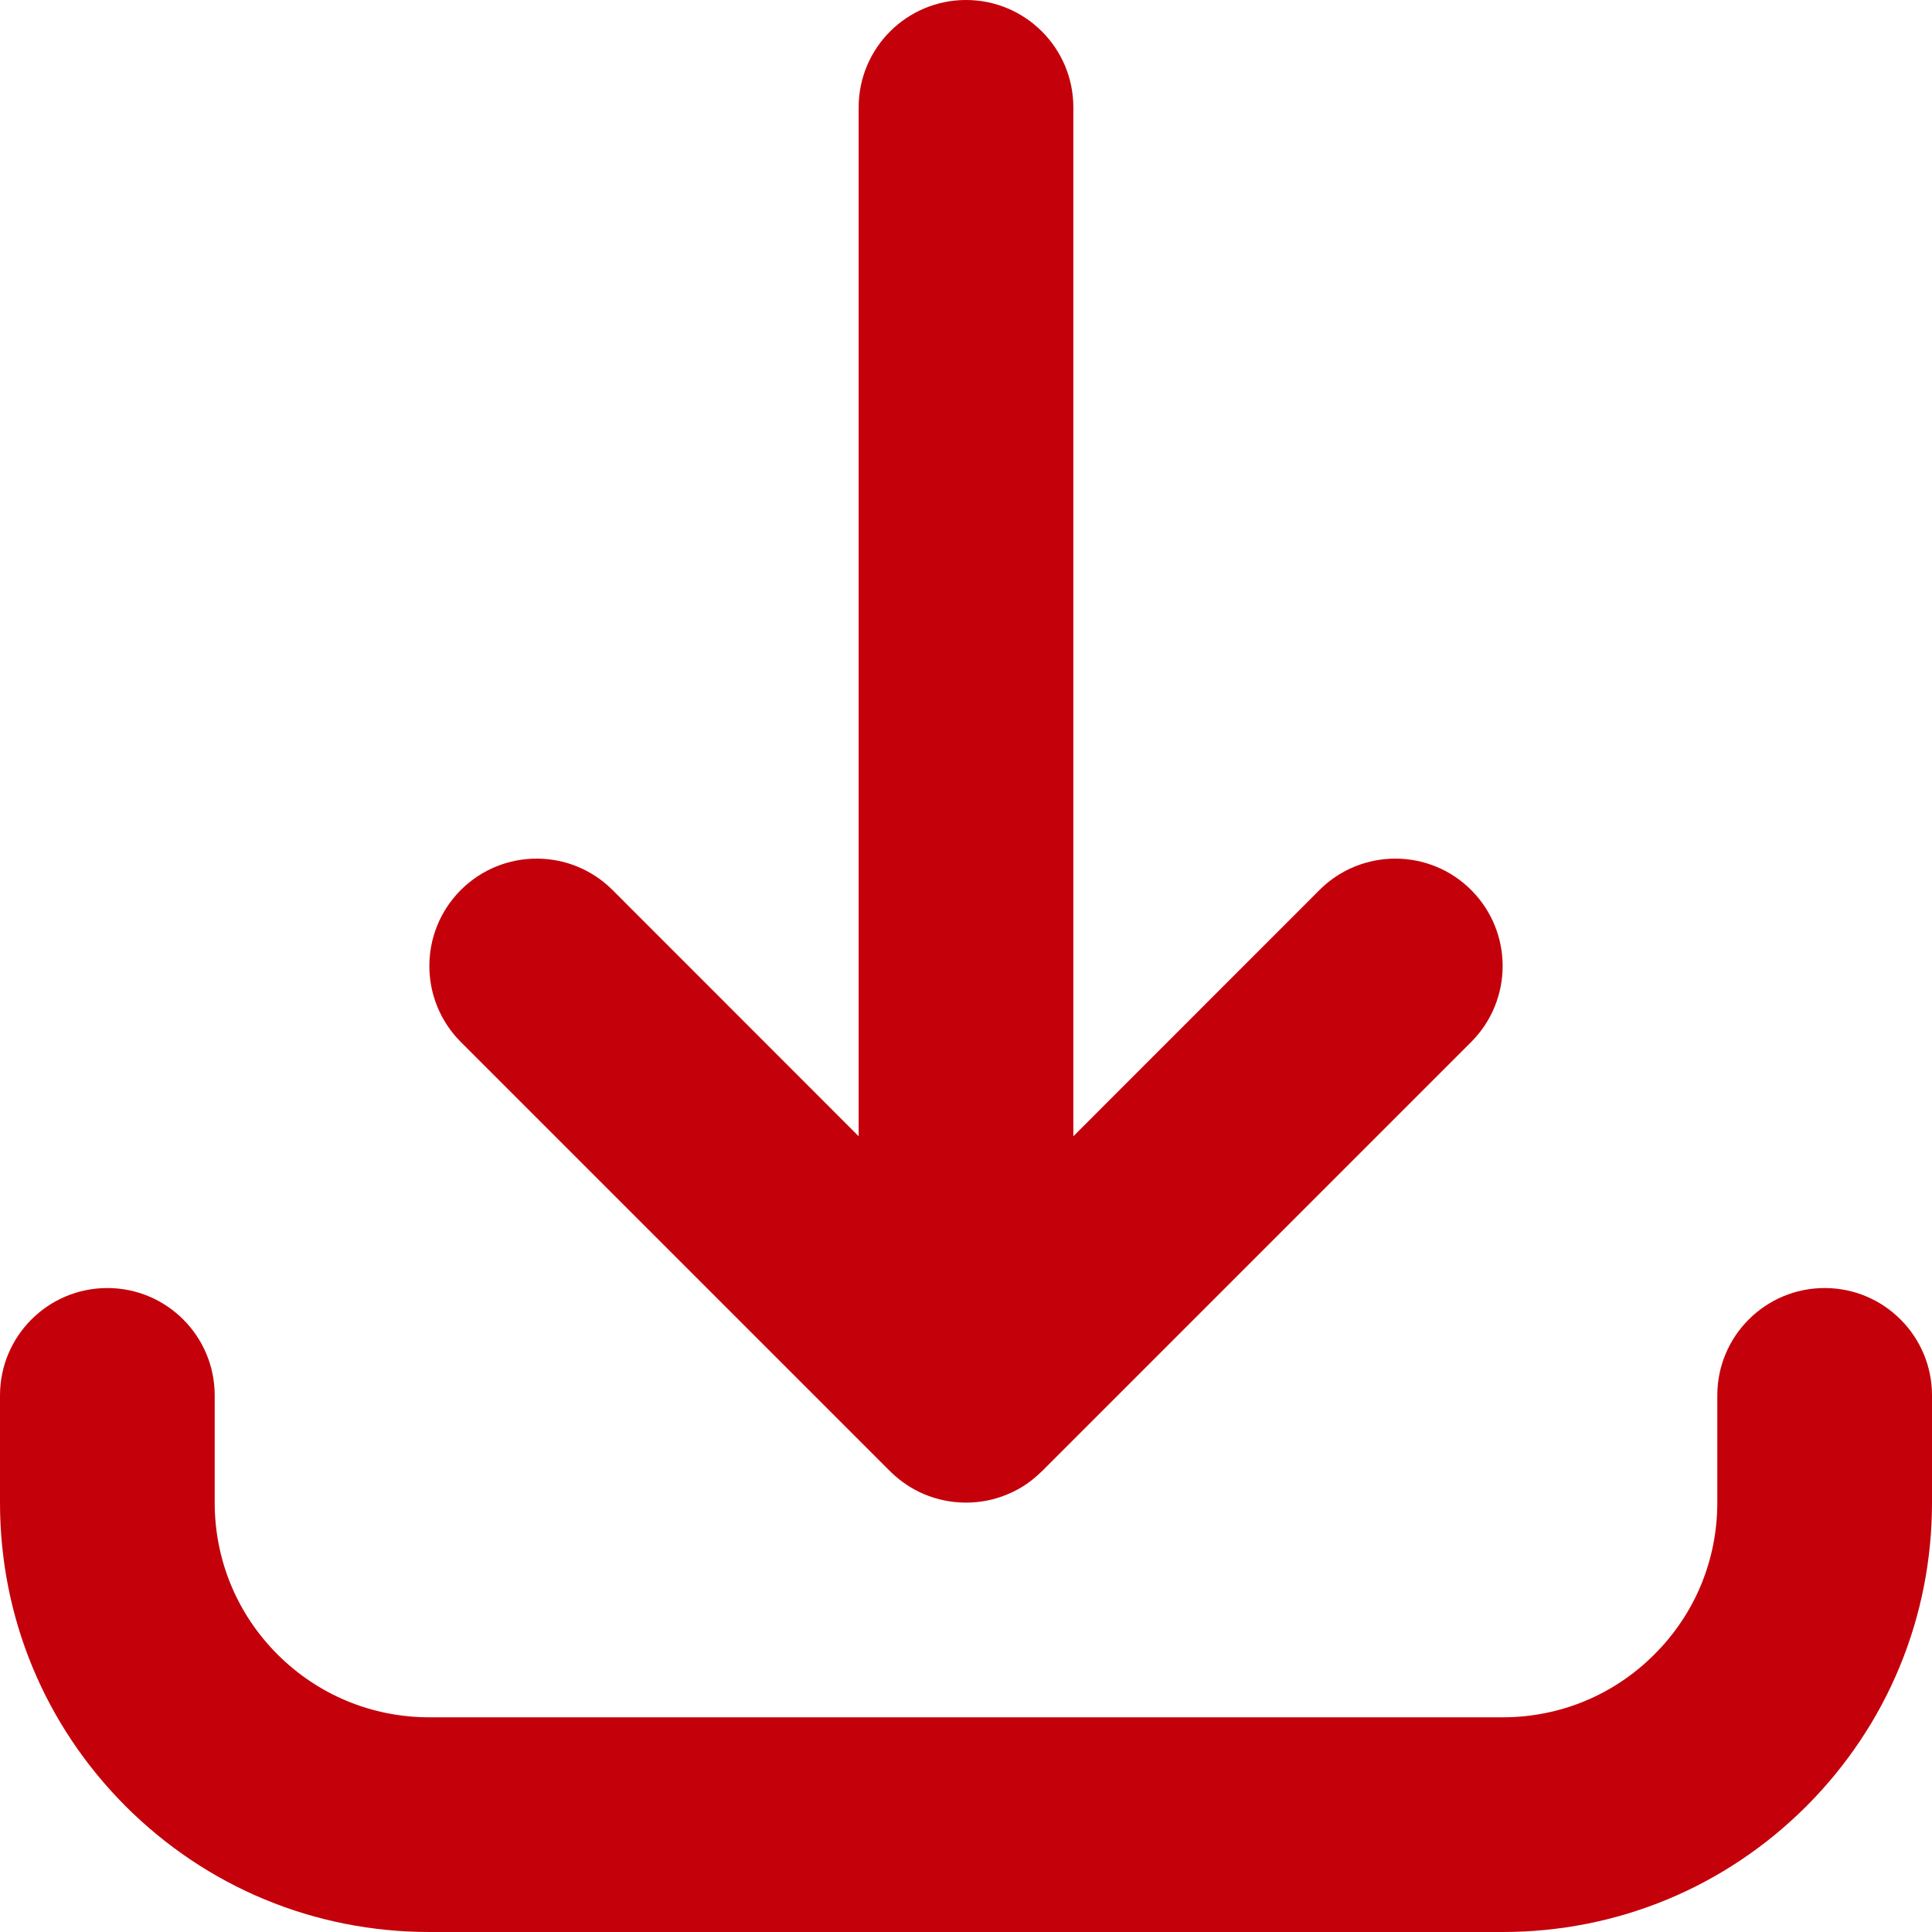 <svg width="16" height="16" viewBox="0 0 16 16" fill="none" xmlns="http://www.w3.org/2000/svg">
<g clip-path="url(#clip0_2440_15896)">
<path d="M12.444 16H3.556C2.606 16 1.713 15.63 1.041 14.959C0.37 14.287 0 13.394 0 12.444V11.556C0 11.065 0.398 10.667 0.889 10.667C1.38 10.667 1.778 11.065 1.778 11.556V12.444C1.778 12.919 1.963 13.366 2.298 13.701C2.634 14.037 3.081 14.222 3.556 14.222H12.444C12.919 14.222 13.366 14.037 13.701 13.701C14.037 13.366 14.222 12.919 14.222 12.444V11.556C14.222 11.065 14.62 10.667 15.111 10.667C15.602 10.667 16 11.065 16 11.556V12.444C16 13.394 15.63 14.287 14.959 14.959C14.287 15.63 13.394 16 12.444 16ZM8 12.444C7.877 12.444 7.76 12.419 7.653 12.374C7.554 12.332 7.461 12.271 7.379 12.192C7.379 12.191 7.379 12.191 7.379 12.191C7.378 12.191 7.378 12.19 7.377 12.19C7.377 12.19 7.377 12.189 7.377 12.189C7.376 12.189 7.376 12.188 7.375 12.188C7.375 12.188 7.375 12.187 7.374 12.187C7.374 12.187 7.374 12.186 7.373 12.186C7.373 12.185 7.372 12.185 7.371 12.184L3.816 8.629C3.469 8.281 3.469 7.719 3.816 7.371C4.163 7.024 4.726 7.024 5.073 7.371L7.111 9.41V0.889C7.111 0.398 7.509 0 8 0C8.491 0 8.889 0.398 8.889 0.889V9.41L10.927 7.371C11.274 7.024 11.837 7.024 12.184 7.371C12.531 7.719 12.531 8.281 12.184 8.629L8.629 12.184C8.628 12.185 8.627 12.185 8.627 12.186C8.626 12.186 8.626 12.187 8.626 12.187C8.625 12.187 8.625 12.188 8.625 12.188C8.624 12.188 8.624 12.189 8.623 12.189C8.623 12.189 8.623 12.19 8.623 12.19C8.622 12.19 8.622 12.191 8.621 12.191C8.621 12.191 8.621 12.191 8.621 12.191C8.611 12.201 8.601 12.21 8.591 12.219C8.517 12.286 8.434 12.338 8.346 12.374C8.346 12.374 8.346 12.375 8.345 12.375C8.345 12.375 8.345 12.375 8.344 12.375C8.238 12.42 8.122 12.444 8 12.444Z" fill="#C4000A"/>
</g>
<defs>
<clipPath id="clip0_2440_15896">
<rect width="16" height="16" fill="white"/>
</clipPath>
</defs>
</svg>
